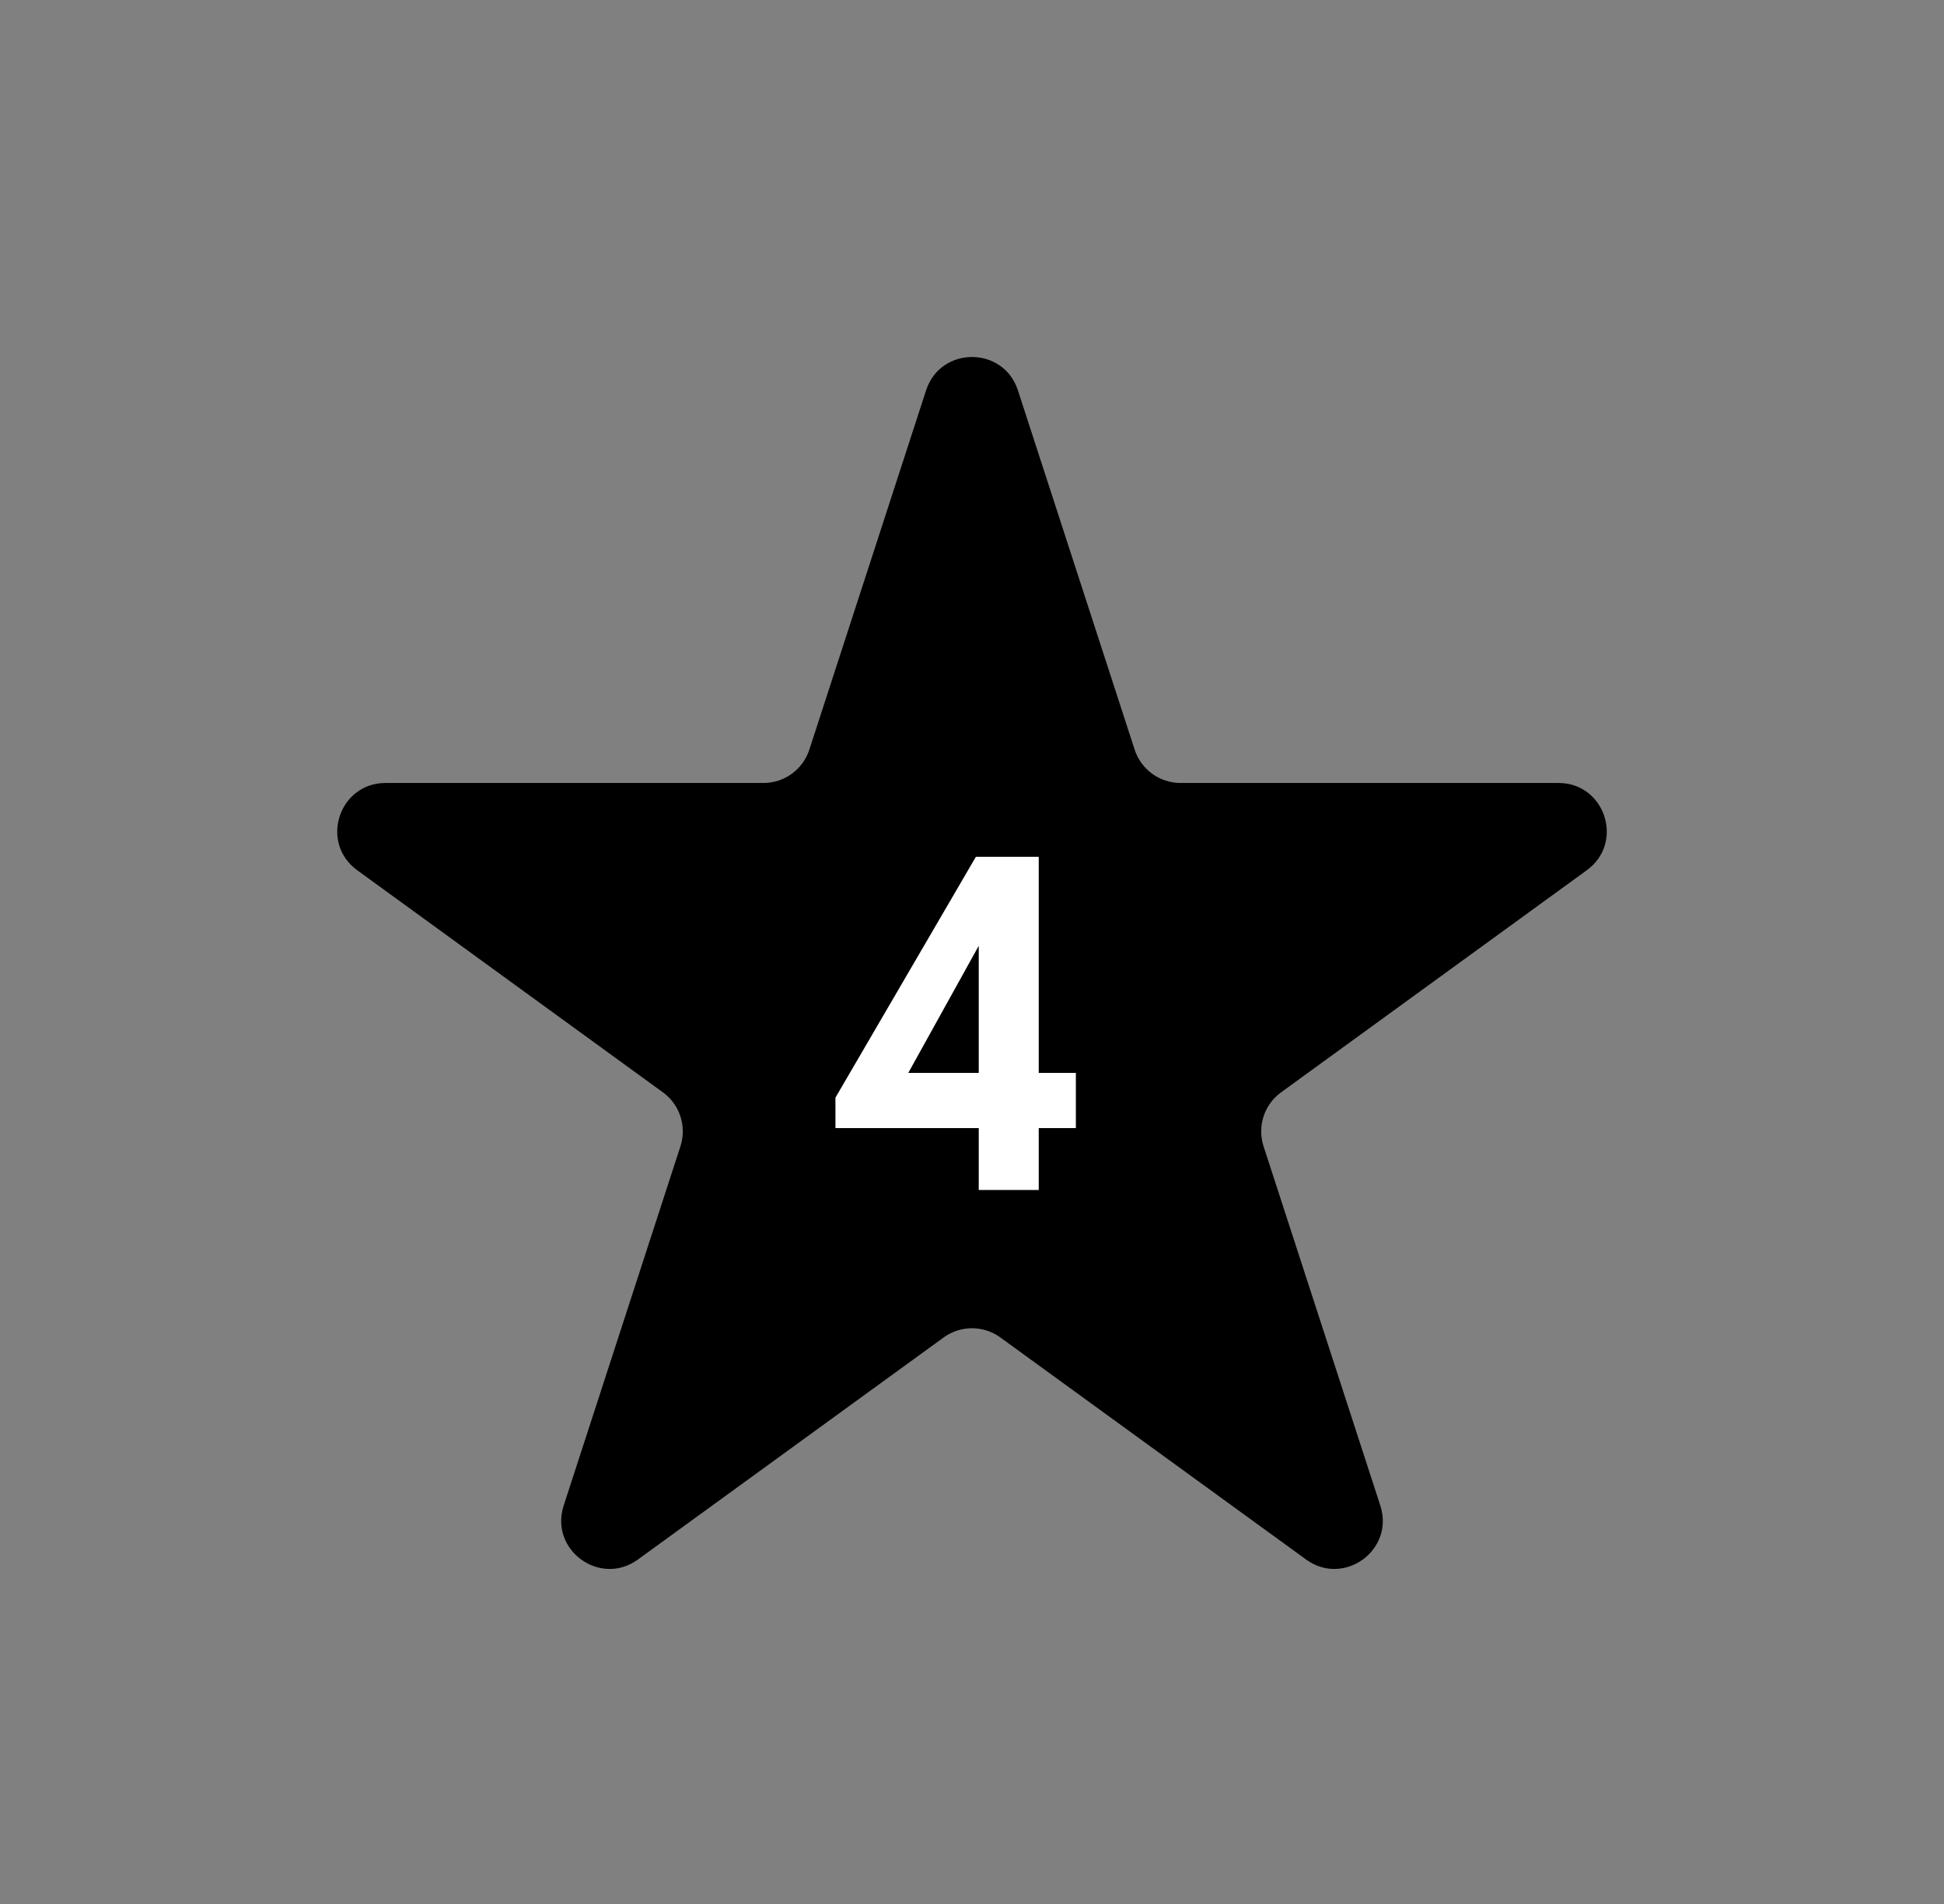 <svg width="49" height="48" viewBox="0 0 49 48" fill="none" xmlns="http://www.w3.org/2000/svg">
<rect x="0" y="0" width="49" height="48" fill="#808080" stroke="none"/>
<path d="M23.343 9.84C23.707 8.72 25.293 8.72 25.657 9.84L28.6 18.899C28.763 19.4 29.23 19.739 29.757 19.739H39.282C40.46 19.739 40.95 21.247 39.996 21.939L32.291 27.538C31.864 27.848 31.686 28.397 31.849 28.898L34.792 37.956C35.156 39.077 33.874 40.009 32.921 39.316L25.215 33.718C24.789 33.408 24.211 33.408 23.785 33.718L16.079 39.316C15.126 40.009 13.844 39.077 14.208 37.956L17.151 28.898C17.314 28.397 17.136 27.848 16.709 27.538L9.004 21.939C8.051 21.247 8.54 19.739 9.719 19.739H19.243C19.77 19.739 20.237 19.4 20.4 18.899L23.343 9.84Z" fill="black"/>
<path d="M24.67 28.44H21.058V27.672L24.598 21.6H26.182V27.048H27.118V28.44H26.182V30H24.67V28.44ZM24.67 27.048V23.844L22.894 27.048H24.67Z" fill="white"/>
</svg>

